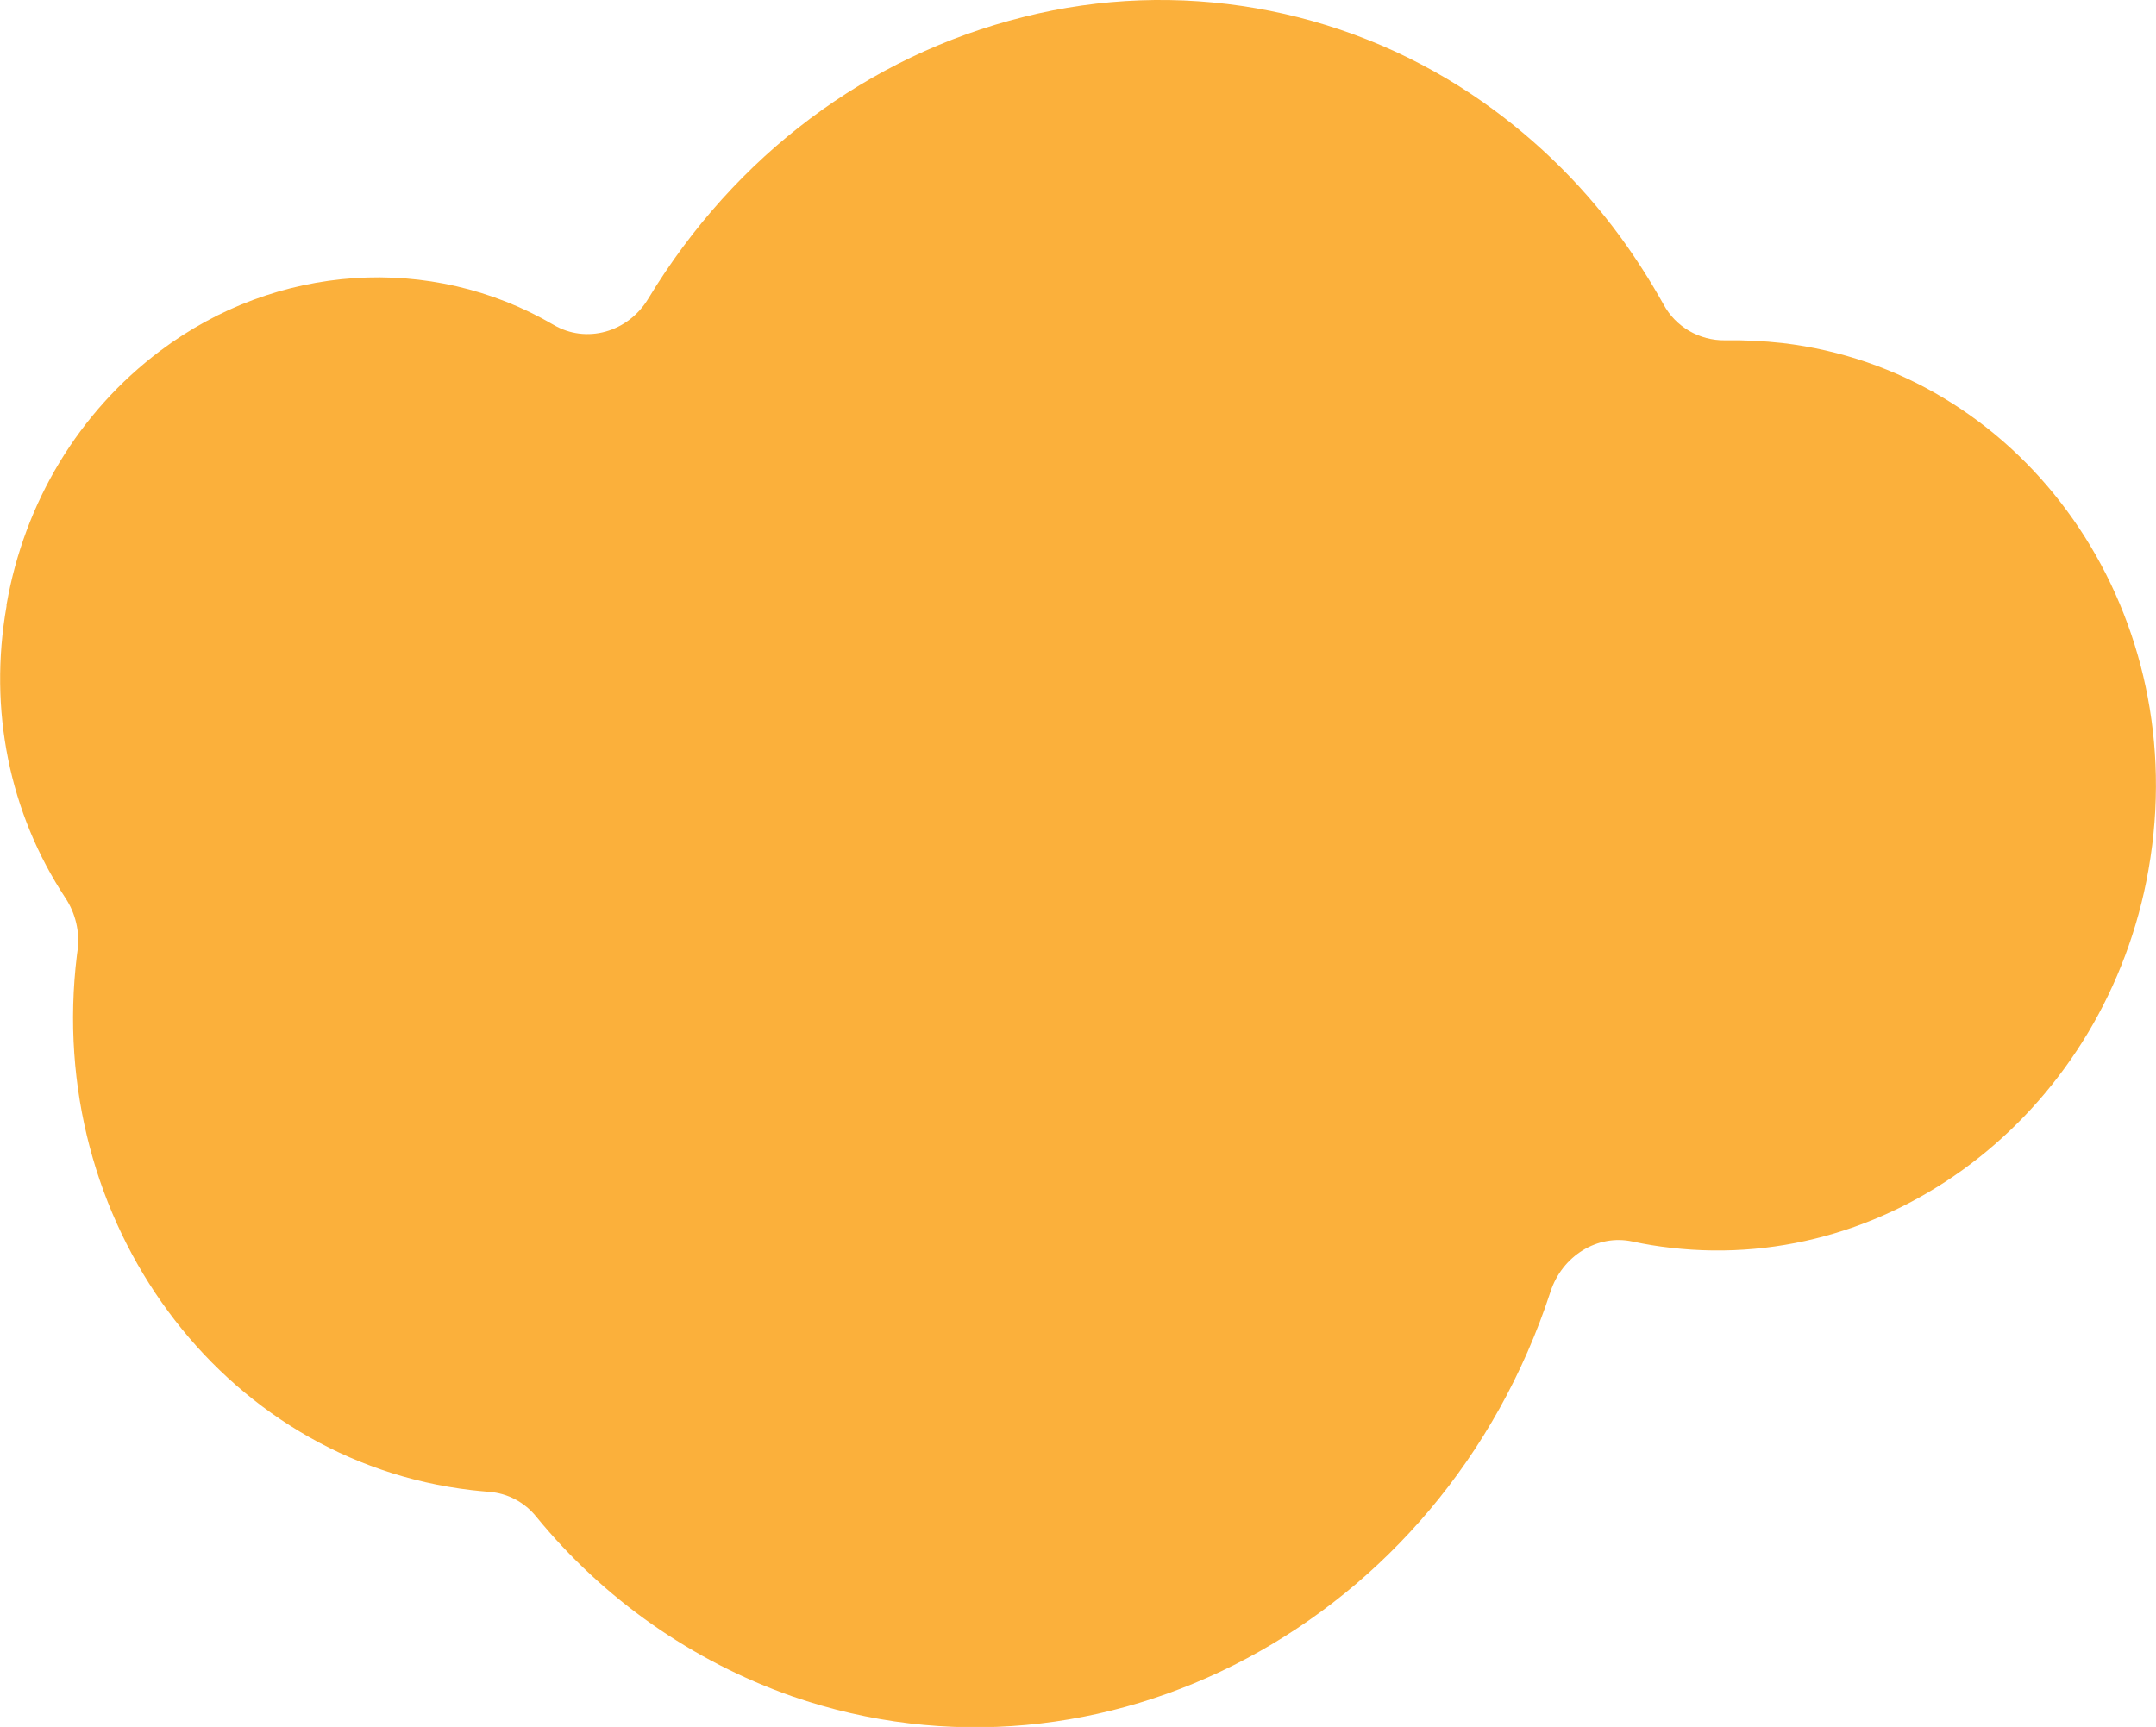 <svg viewBox="0 0 625.2 500.9" xmlns="http://www.w3.org/2000/svg"><path d="m296.9 4.9c-45.1 11.2-83.8 40.2-108.9 81.7-5.9 9.8-18 13.2-27.5 7.6-35.6-20.8-80.4-17.8-114.1 7.6-23.5 17.7-39.3 43.8-44.5 73.6v.4c-5.3 30 .8 60 17.1 84.7 2.9 4.4 4.2 9.8 3.5 15.1l-.2 1.5c-9.4 77 41.8 146.6 114.4 155.1 1.5.2 3.1.3 5.1.5 5.4.4 10.3 3 13.7 7.2 19.5 23.9 45.2 41.9 74.2 52.1 89.8 31.2 188.5-21.4 219.9-117.3 3.4-10.5 13.7-16.8 23.8-14.6 3.7.8 7.4 1.4 11 1.8 65.8 7.7 126.5-40.9 138.6-109.5.4-2.4.8-4.8 1.1-7.3l-19.5-2.3 19.5 2.3c9-72.3-39.1-137.6-107.2-145.6-5.5-.6-11.1-.9-16.7-.8-7.4.1-14.3-3.9-17.8-10.4-3.8-6.8-8-13.4-12.6-19.7-11.8-16.1-26.4-30.1-43-41.2-38.2-25.5-85.4-33.7-129.9-22.5" fill="#fbb03b"/></svg>